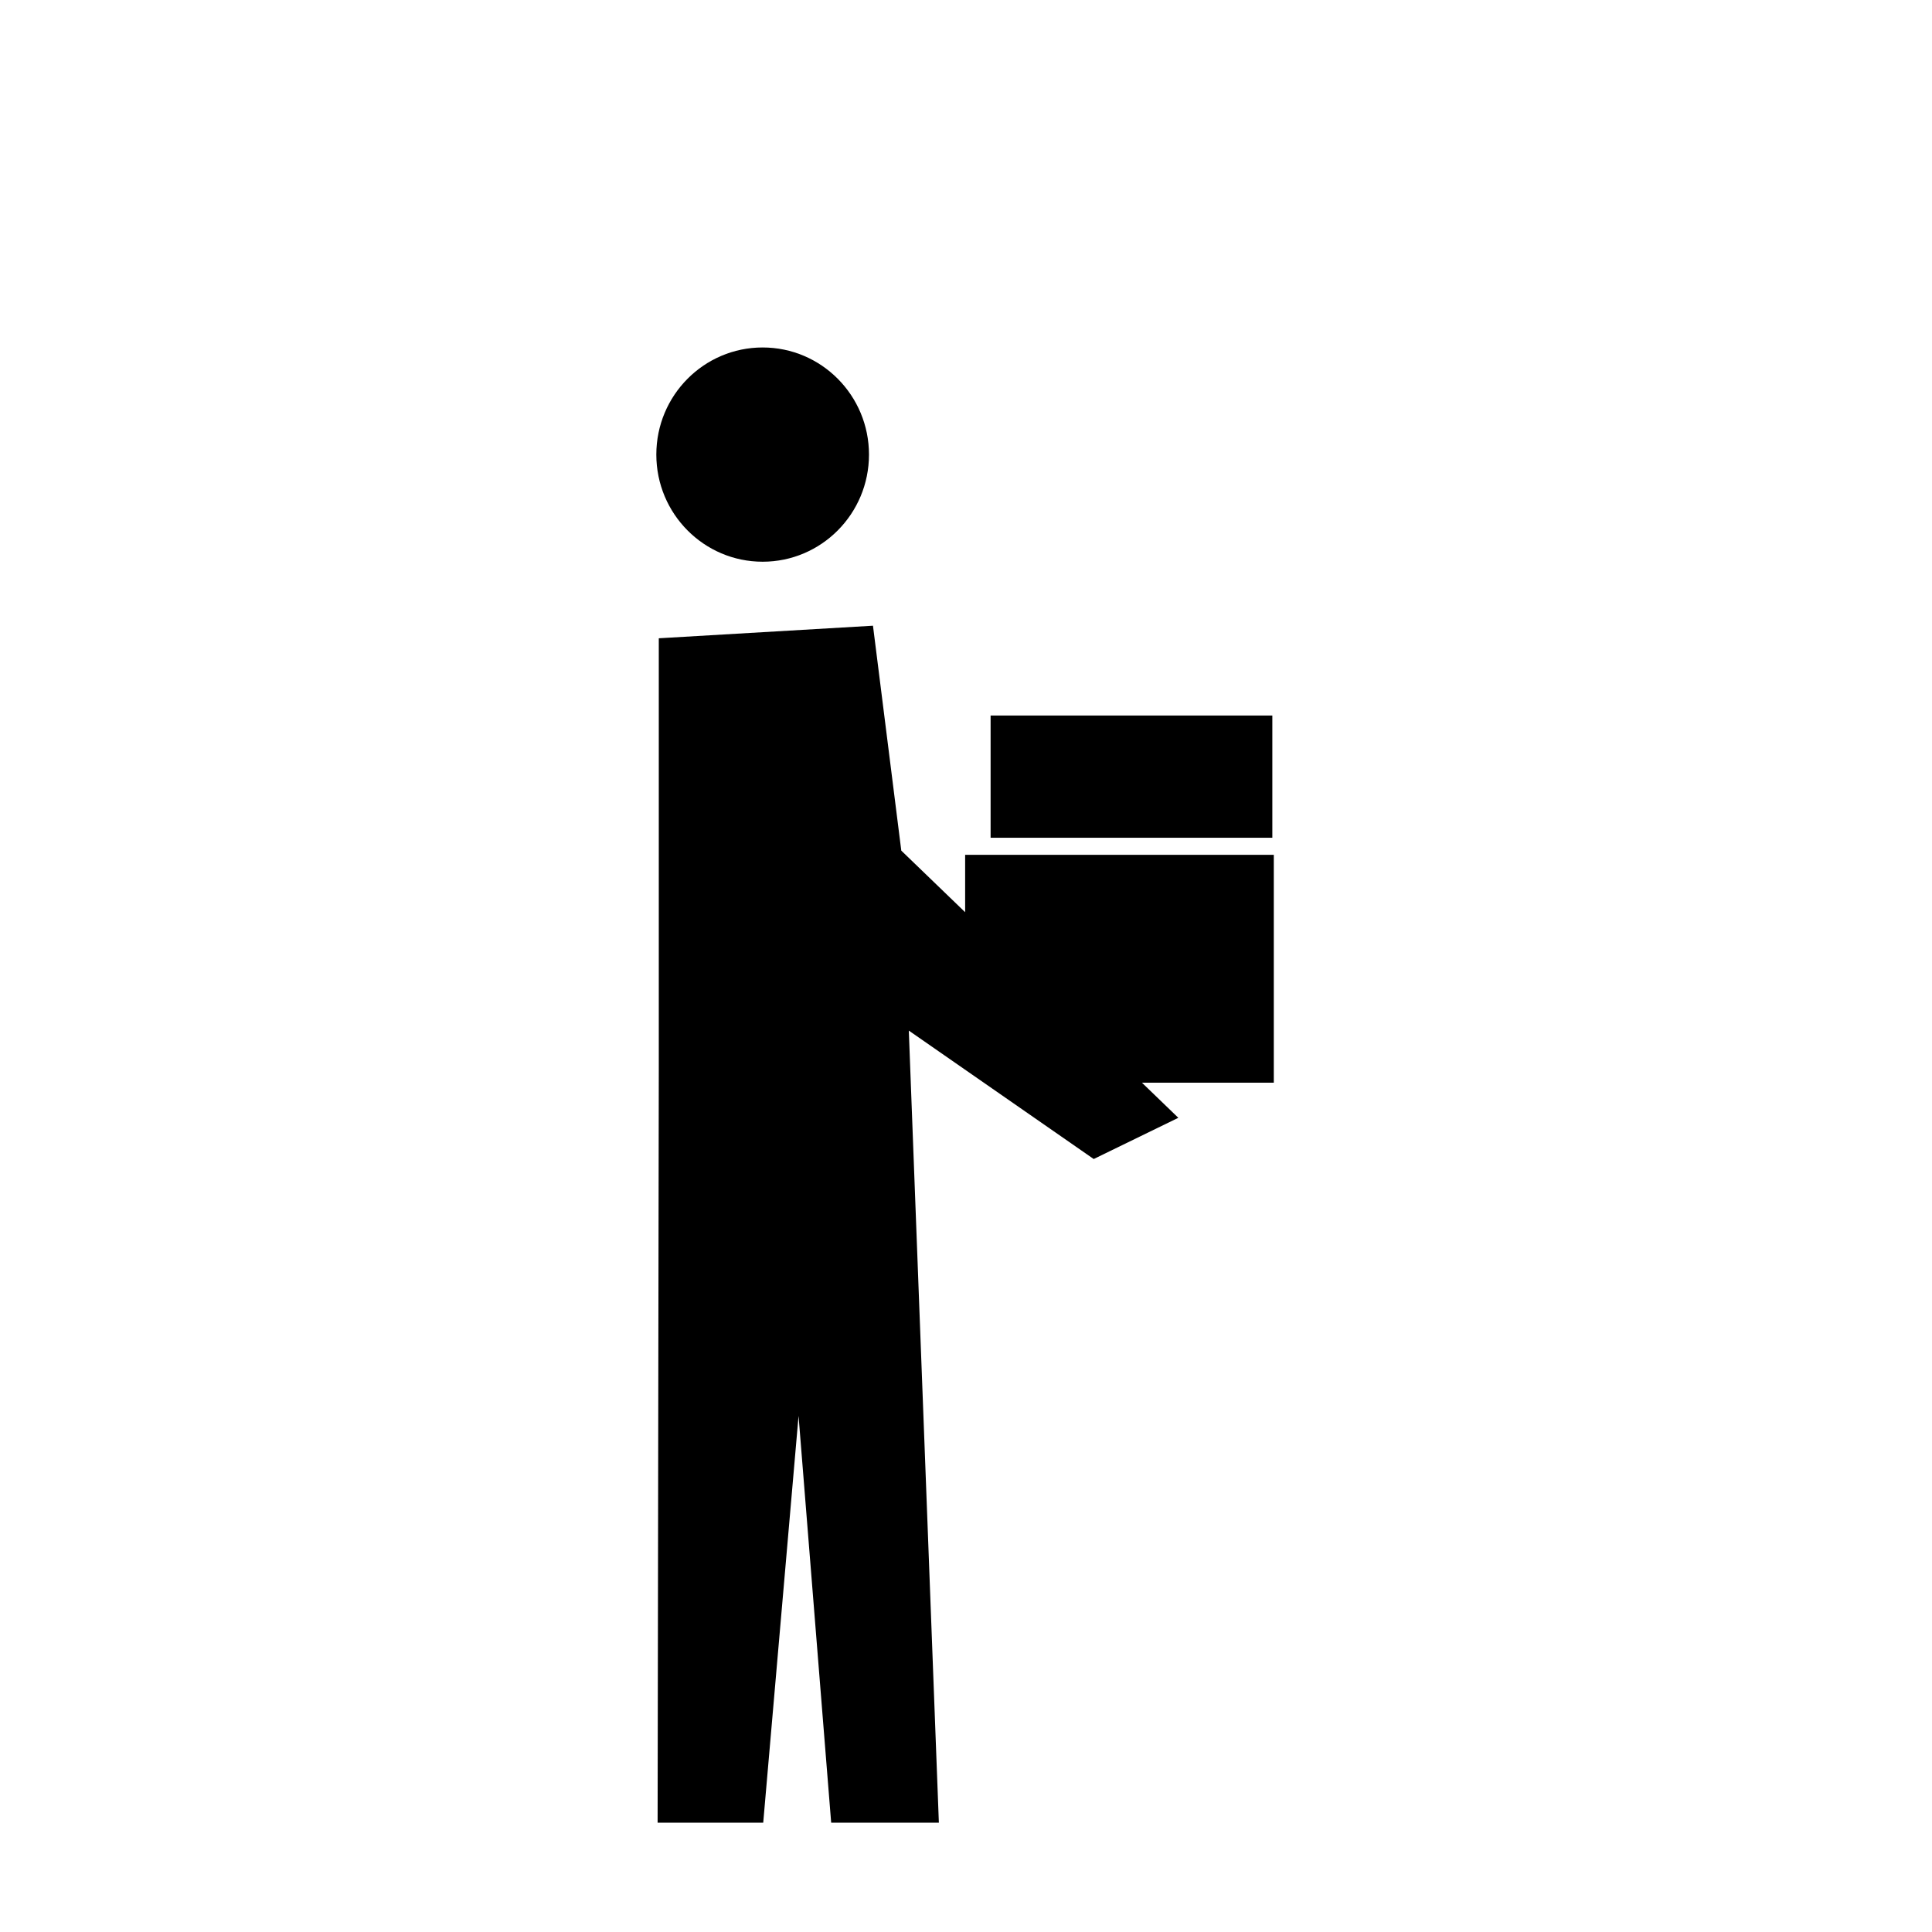 <?xml version="1.0" encoding="UTF-8"?>
<!-- Uploaded to: SVG Repo, www.svgrepo.com, Generator: SVG Repo Mixer Tools -->
<svg fill="#000000" width="800px" height="800px" version="1.1" viewBox="144 144 512 512" xmlns="http://www.w3.org/2000/svg">
 <g>
  <path d="m374.29 264.47c0 15.68-12.617 28.391-28.18 28.391s-28.176-12.711-28.176-28.391c0-15.68 12.613-28.387 28.176-28.387s28.18 12.707 28.18 28.387"/>
  <path d="m406.52 333.62h74.664v32.391h-74.664z"/>
  <path d="m481.57 370.54h-81.797v15.203l-16.922-16.32-7.504-59.605-56.762 3.332v114.68l-0.312 199.2h27.988l9.363-107.81 8.645 107.81h28.539l-7.965-209.91 49 34.031 22.426-10.922-9.641-9.301h34.941z"/>
 </g>
</svg>